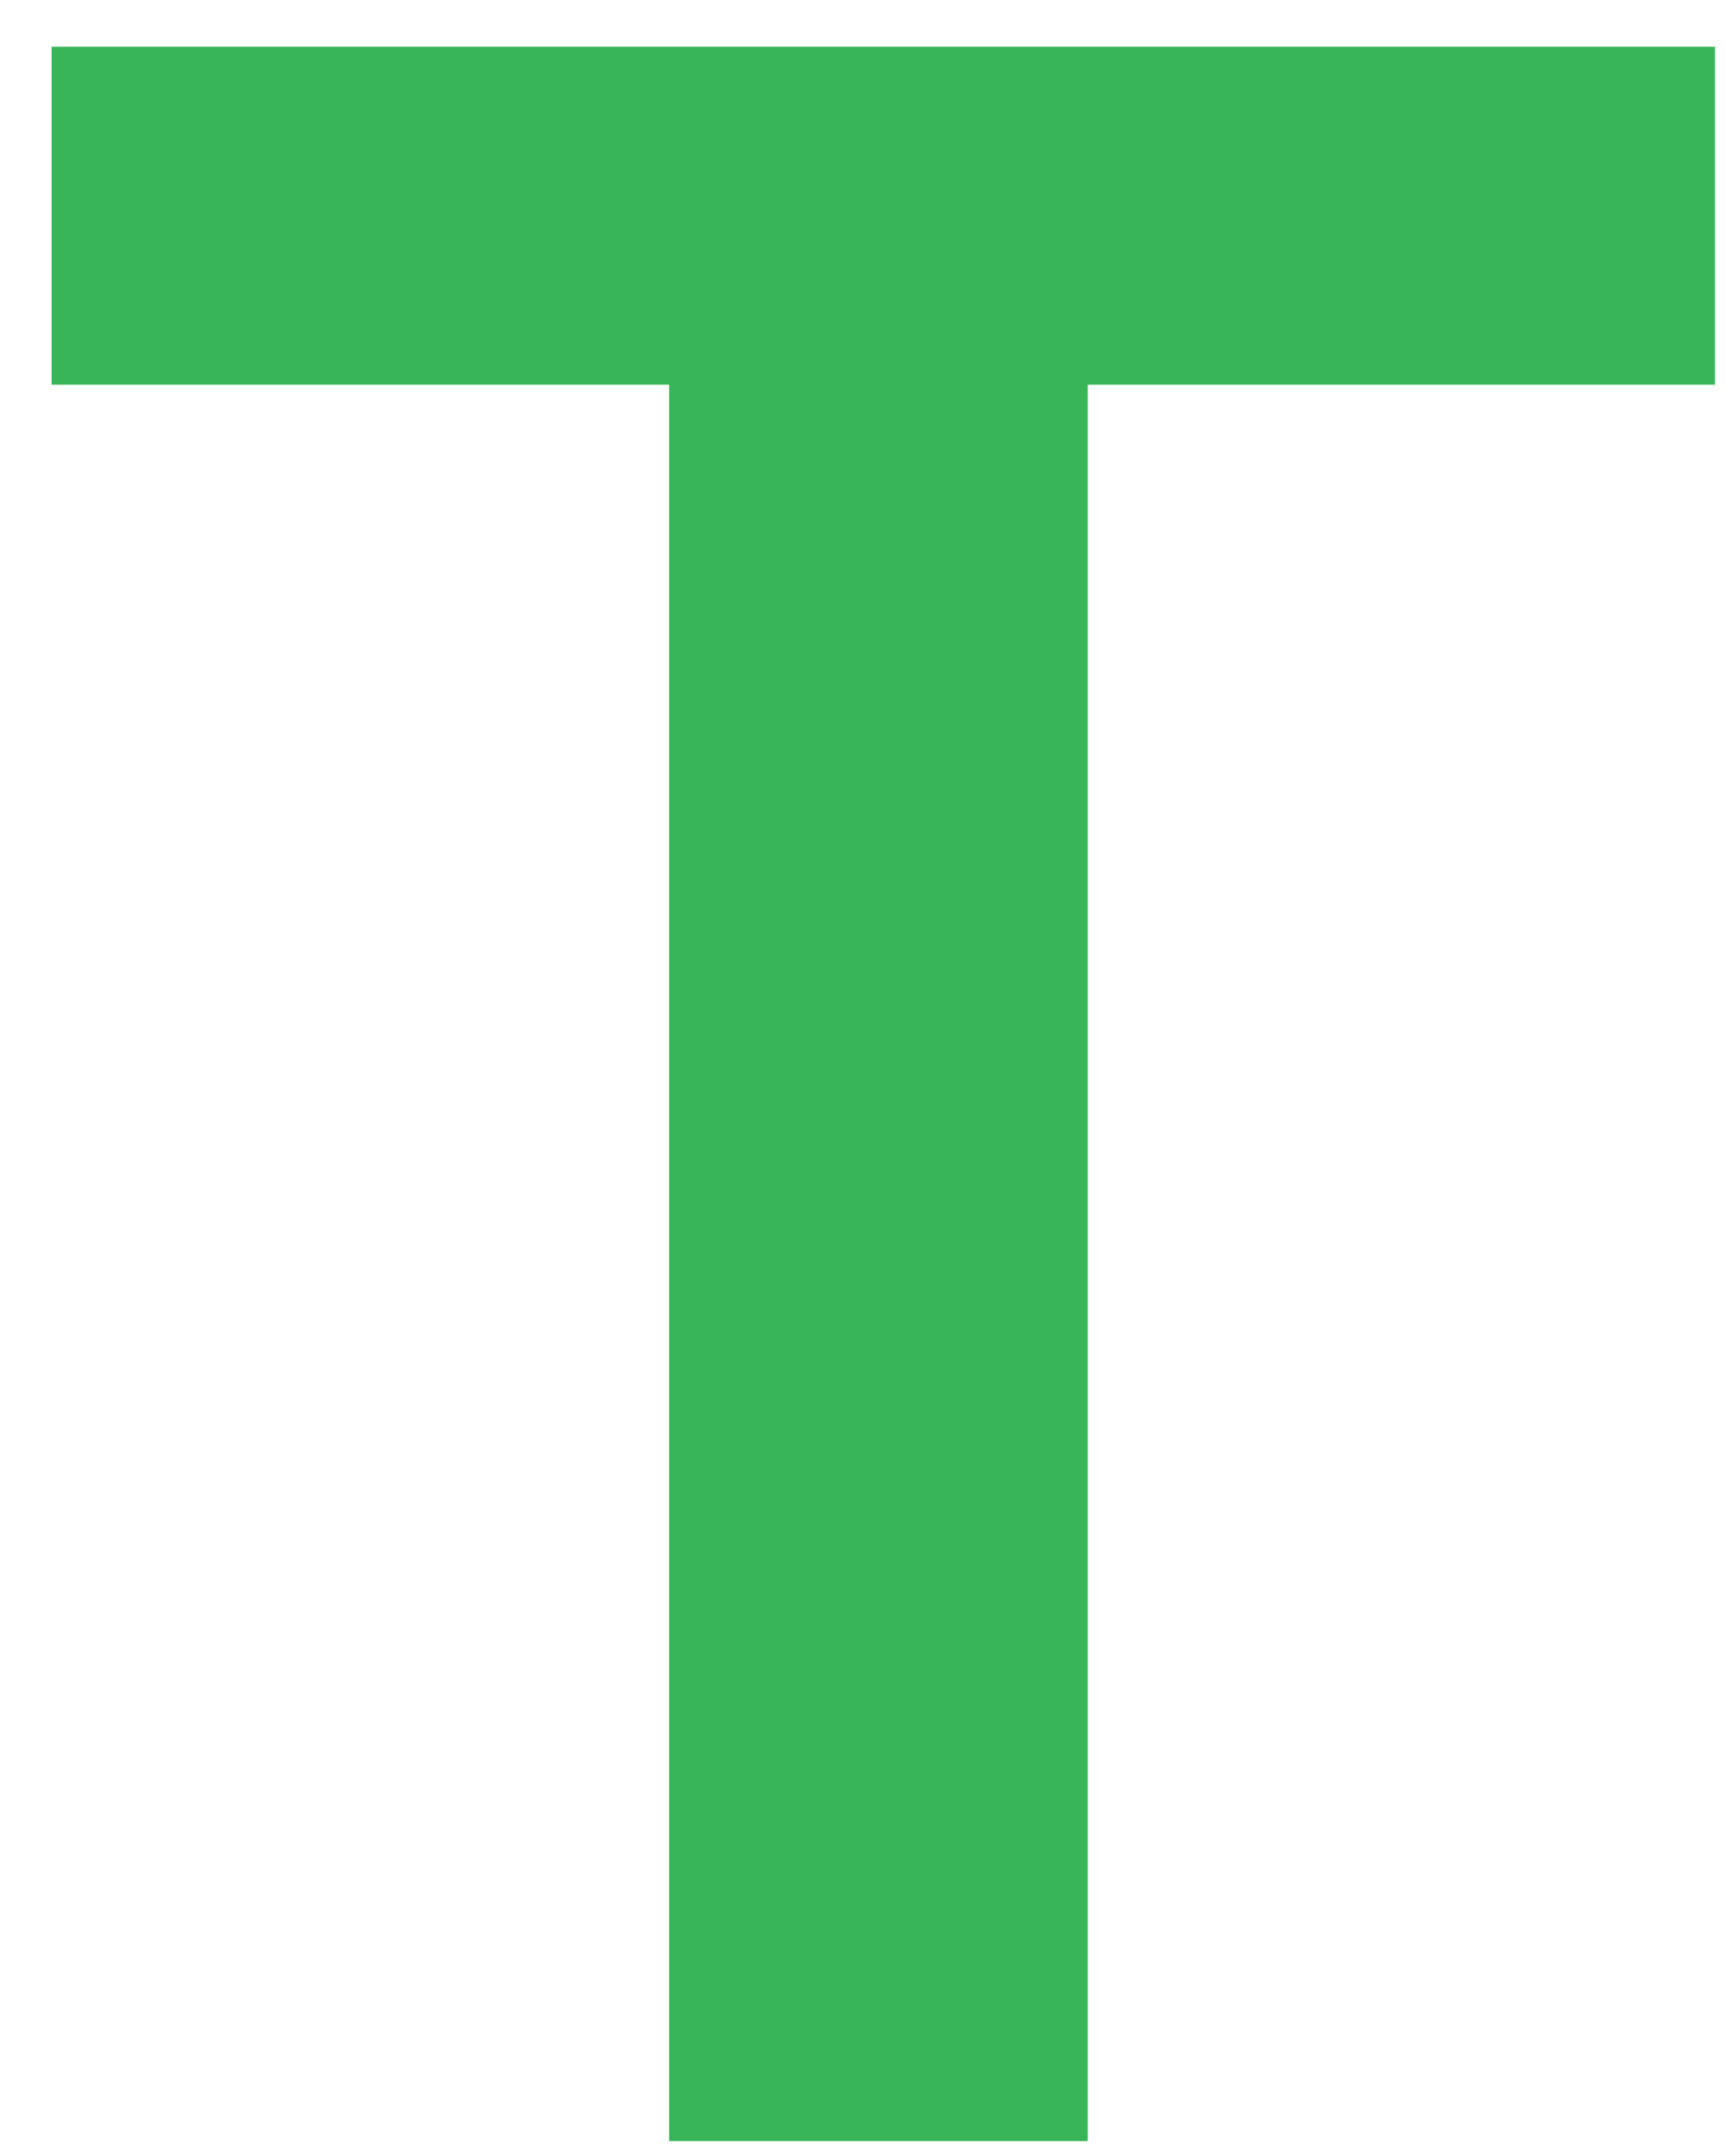 <svg width="28" height="35" viewBox="0 0 28 35" fill="none" xmlns="http://www.w3.org/2000/svg">
<path d="M17.656 0.758V34.758H10.861V0.758H17.656ZM27.838 0.758V6.245H0.838V0.758H27.838Z" fill="#38B558"/>
</svg>
